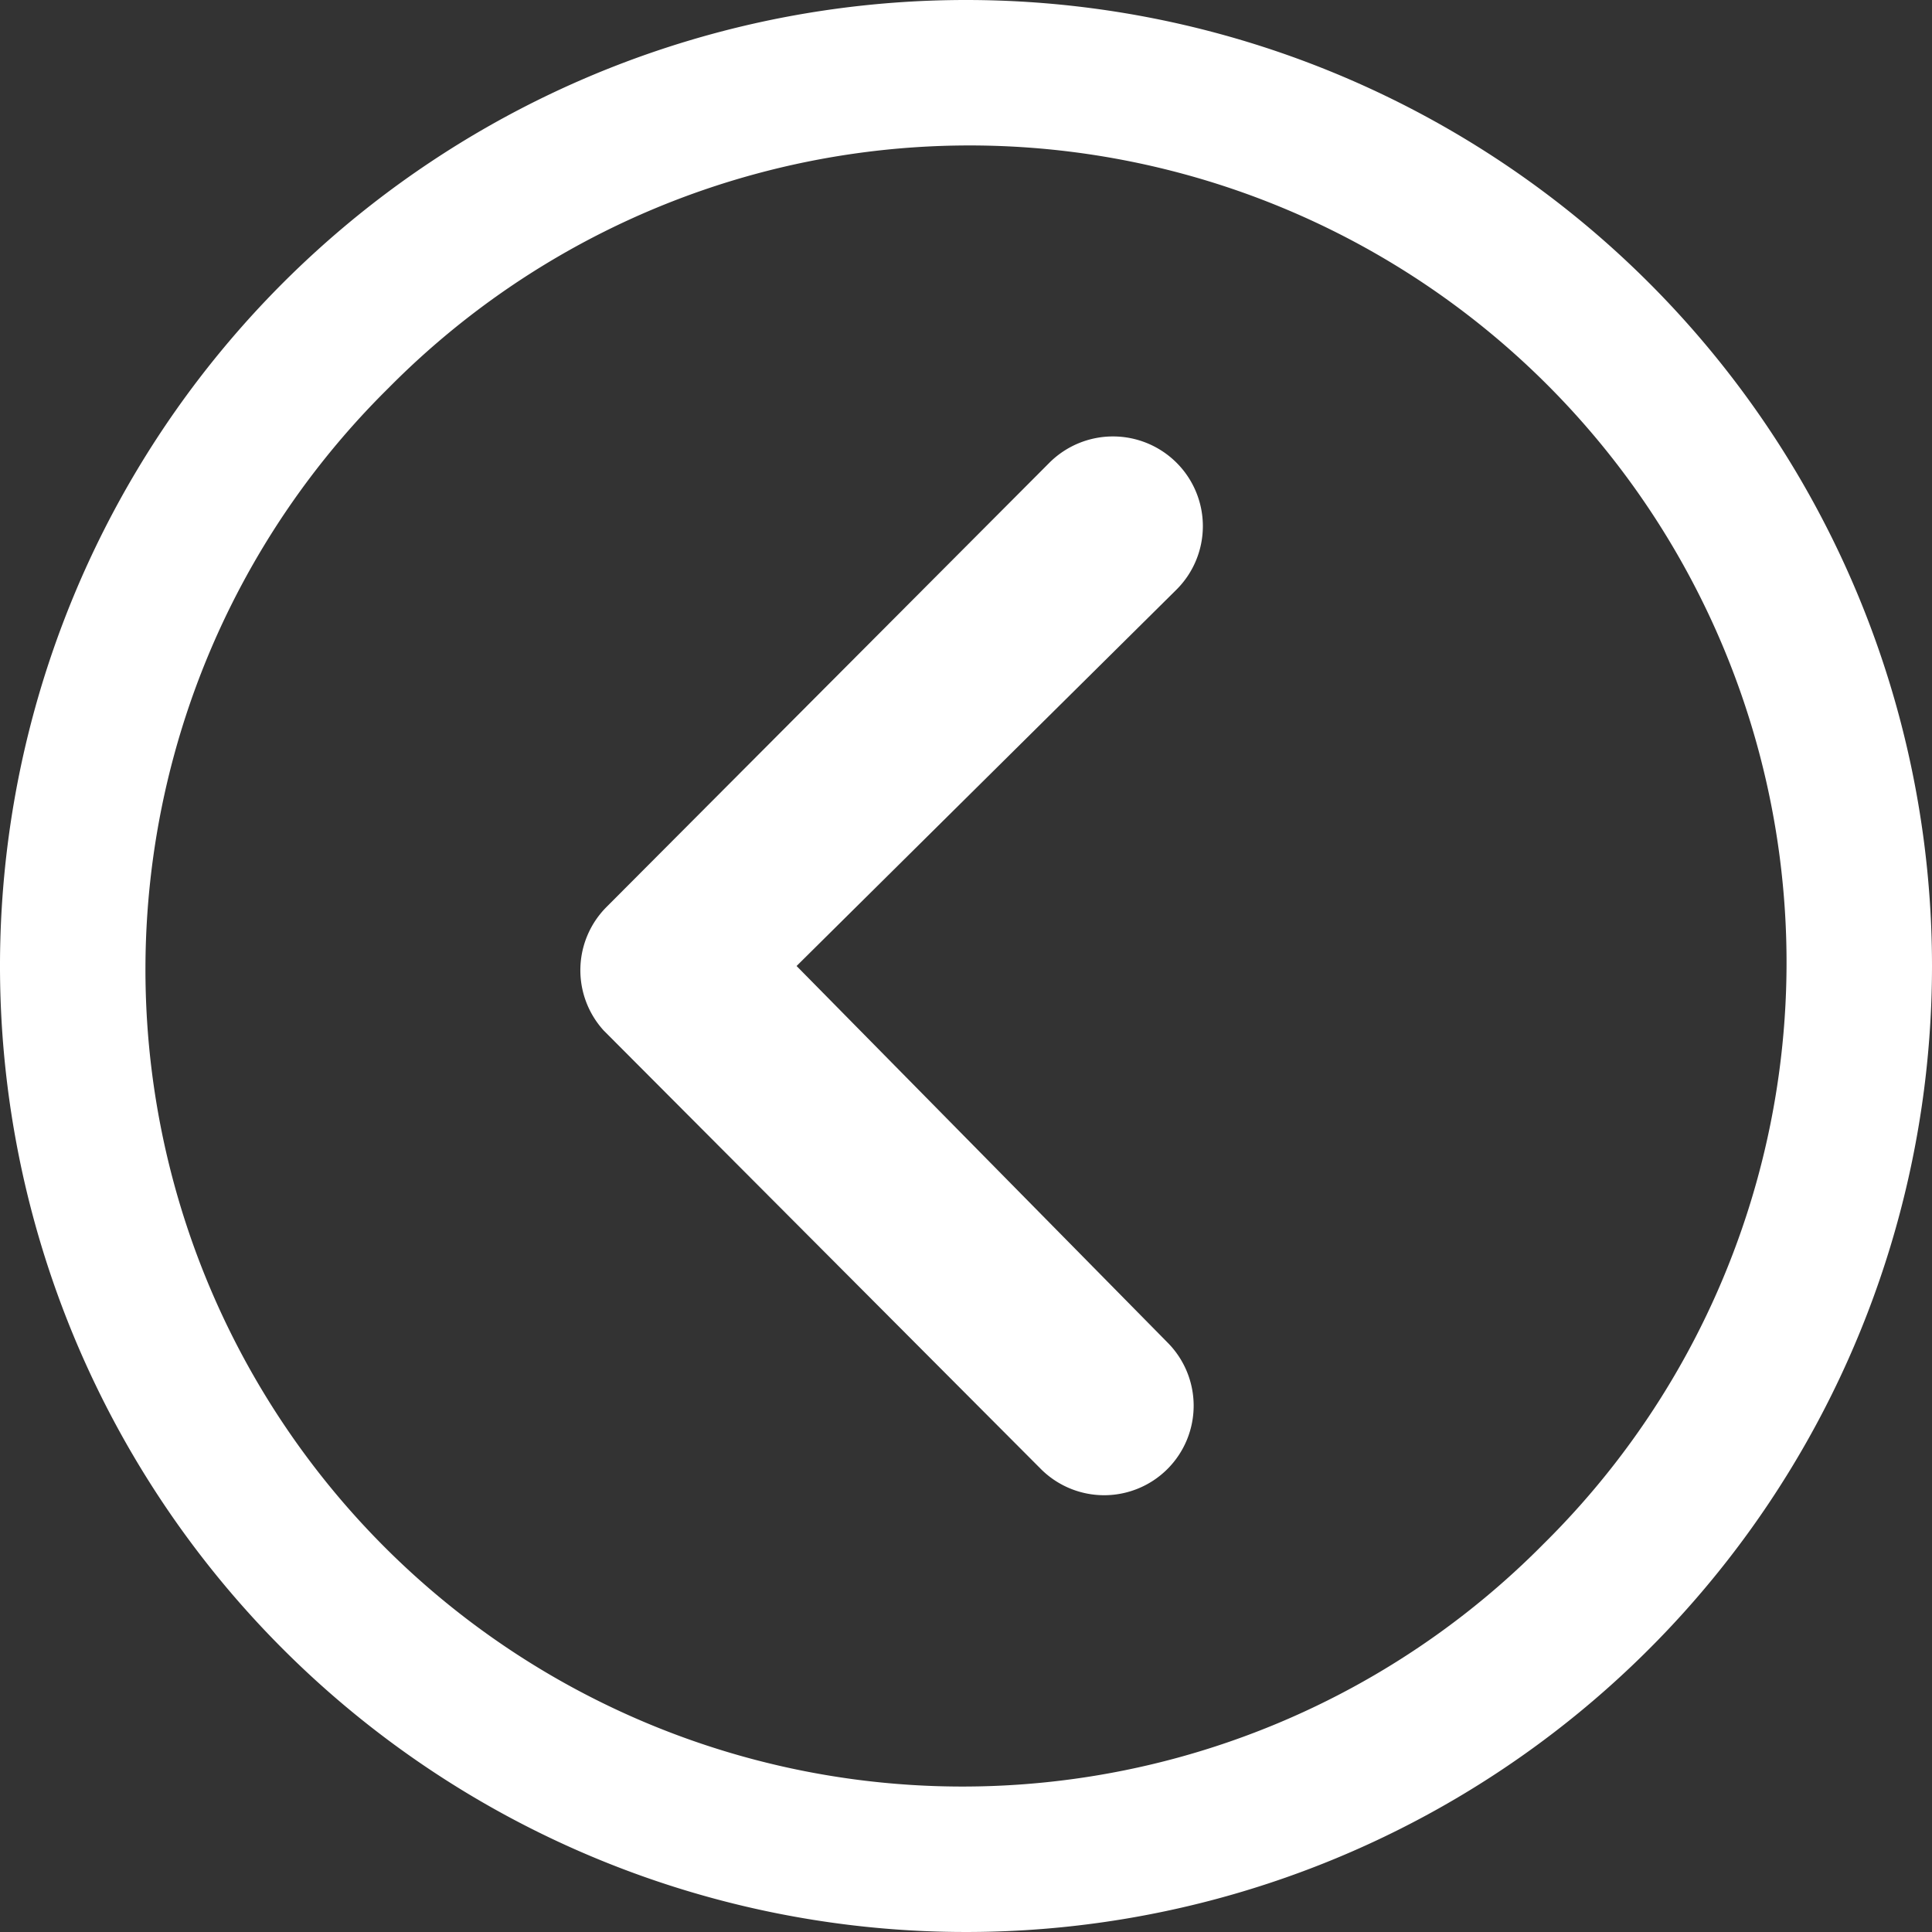 <svg xmlns="http://www.w3.org/2000/svg" width="62" height="62" viewBox="0 0 62 62">
  <rect x="0" y="0" width="62" height="62" fill="#333333" stroke="none"/>
  <g id="Icon_ionic-ios-arrow-dropleft" data-name="Icon ionic-ios-arrow-dropleft" transform="translate(-3.375 -3.375)">
    <path id="Path_1936" data-name="Path 1936" d="M31.288,10.821a2.888,2.888,0,0,0-4.069,0L13,25.084a2.873,2.873,0,0,0-.089,3.964L26.921,43.1a2.872,2.872,0,1,0,4.069-4.054L19.1,26.977,31.3,14.89A2.874,2.874,0,0,0,31.288,10.821Z" transform="translate(9.838 7.398)" fill="#fff"/>
    <path id="Path_1937" data-name="Path 1937" d="M34.375,3.375a31,31,0,1,0,31,31A31,31,0,0,0,34.375,3.375Zm18.54,49.54A26.22,26.22,0,1,1,15.835,15.835,26.22,26.22,0,1,1,52.915,52.915Z" transform="translate(0 0)" fill="#fff"/>
  </g>
</svg>

